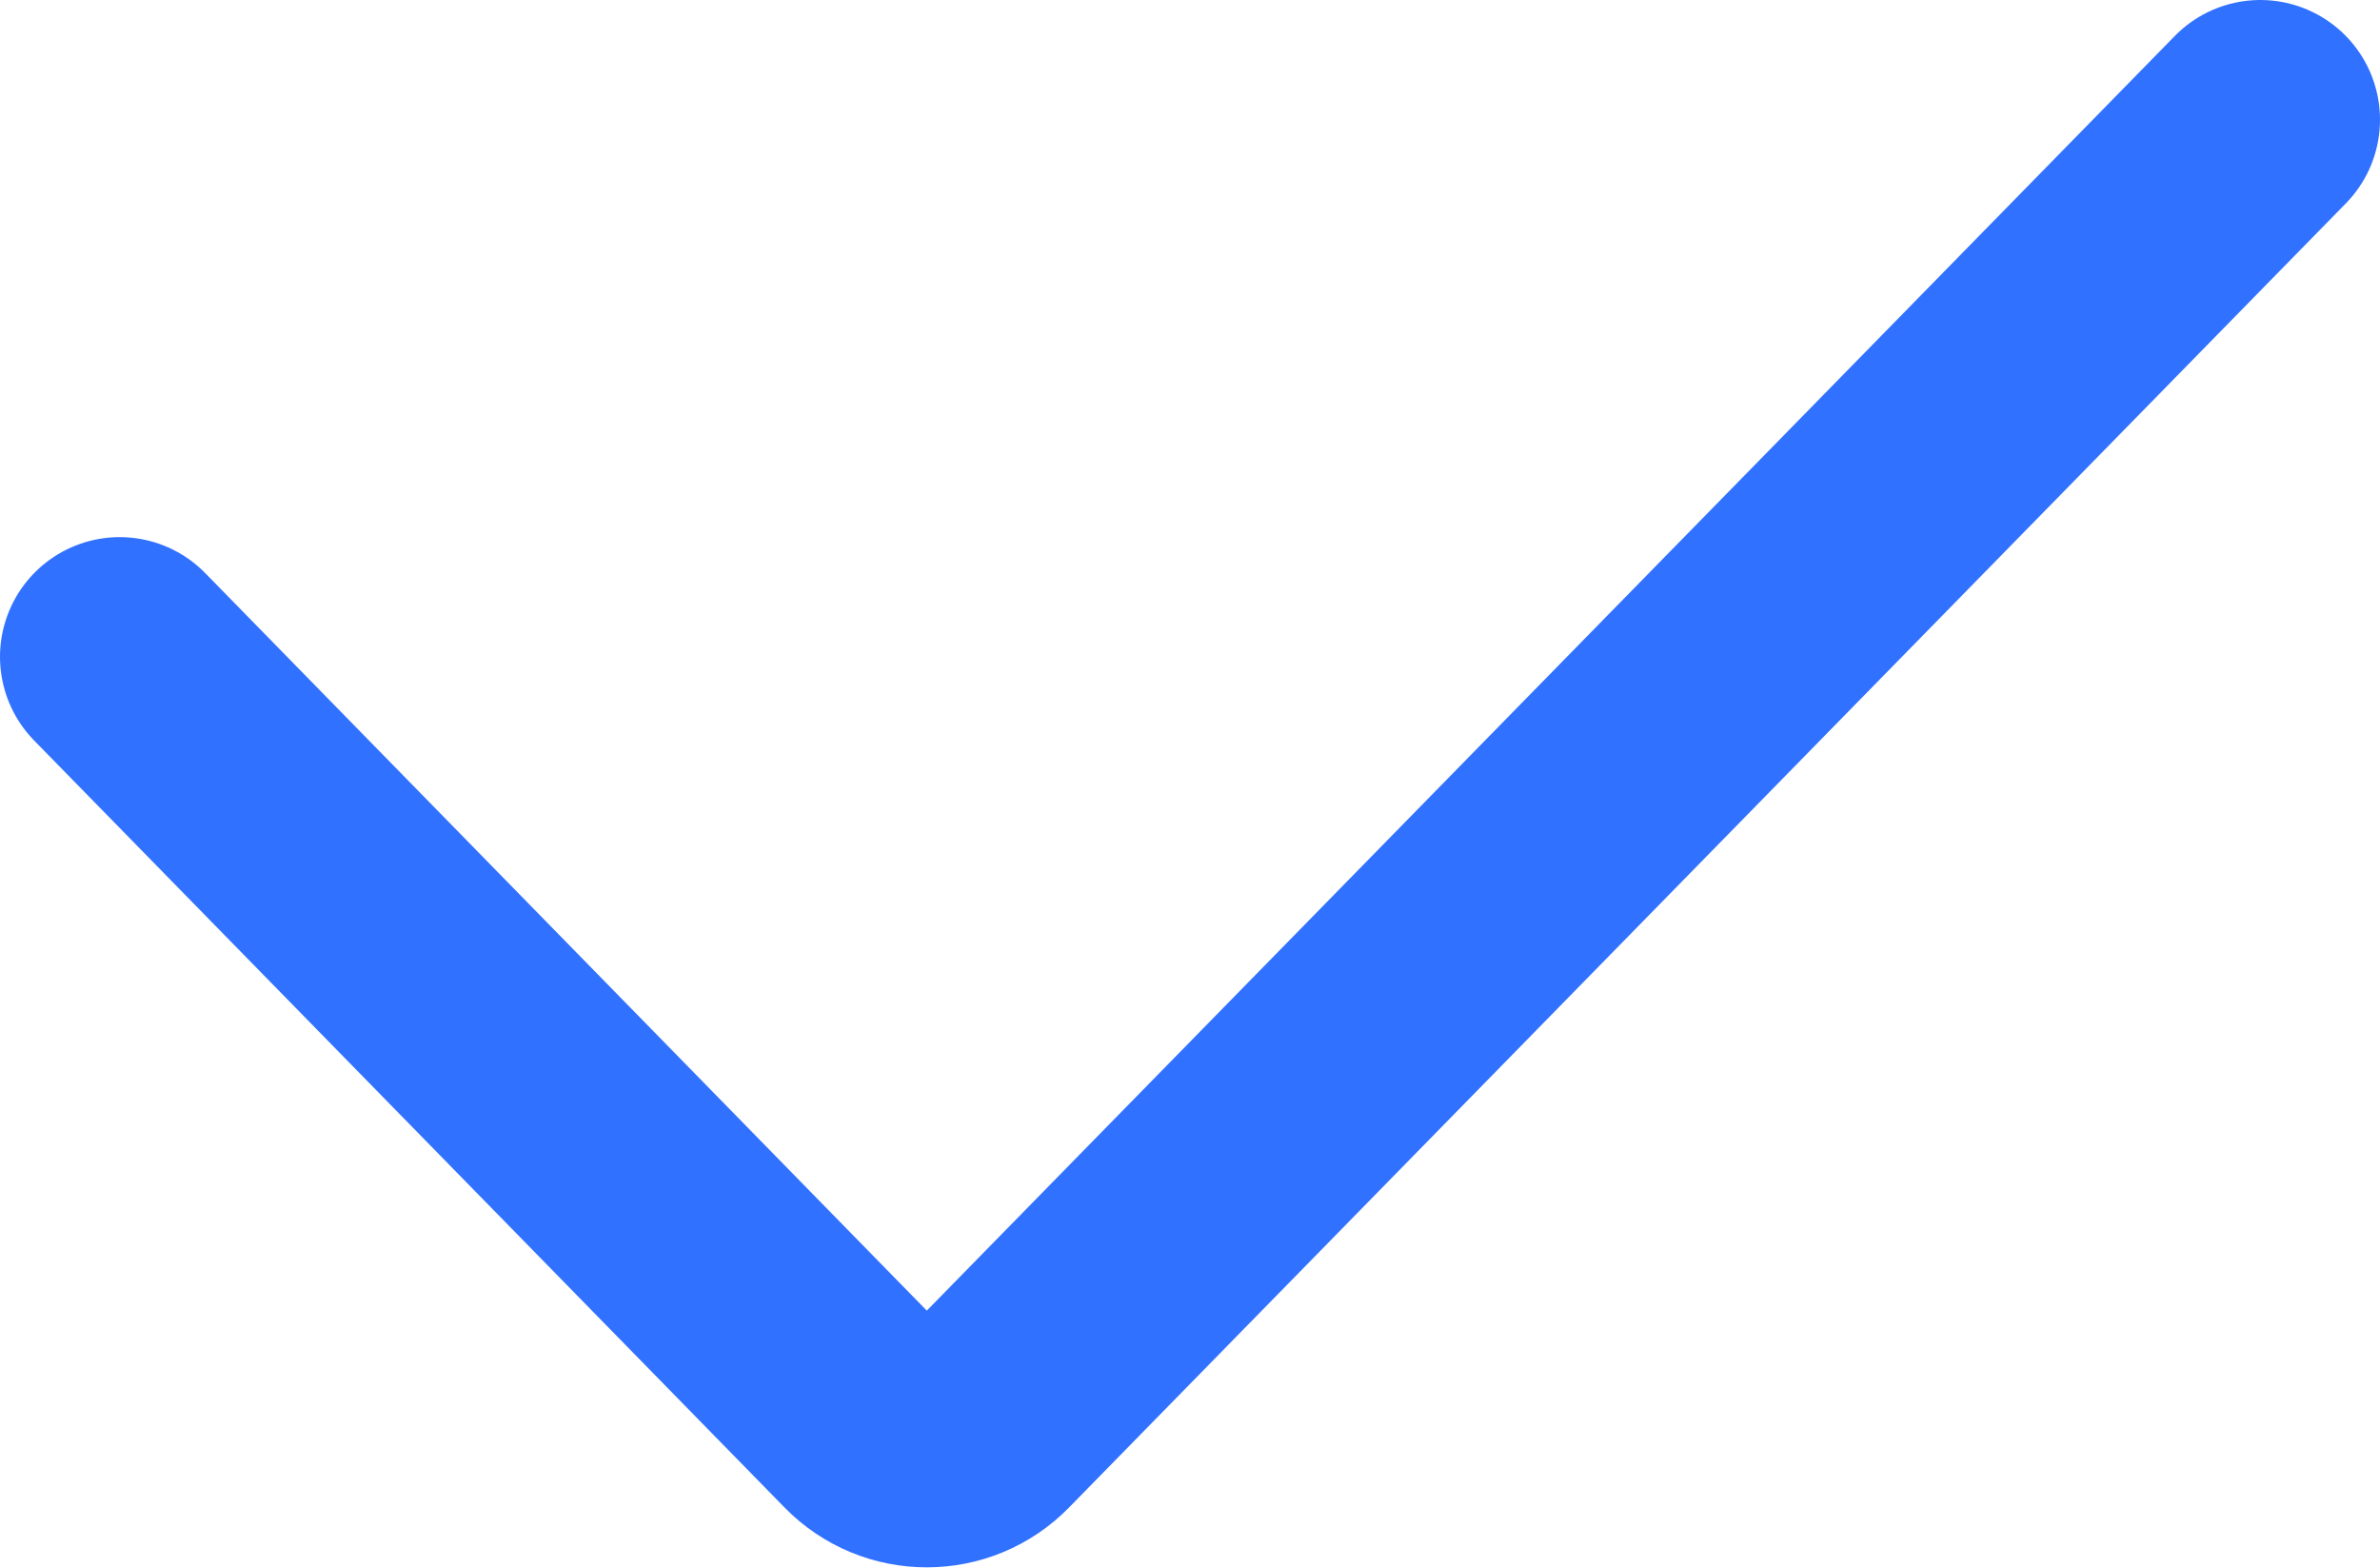<?xml version="1.0" encoding="UTF-8"?>
<svg id="Layer_1" xmlns="http://www.w3.org/2000/svg" viewBox="0 0 24.46 16.11">
  <defs>
    <style>
      .cls-1 {
        fill: none;
        stroke: #3171ff;
        stroke-linecap: round;
        stroke-width: 2.46px;
      }
    </style>
  </defs>
  <path class="cls-1" d="M1.23,6.75l7.71,7.88c.32.33.85.33,1.17,0L23.23,1.23"/>
</svg>